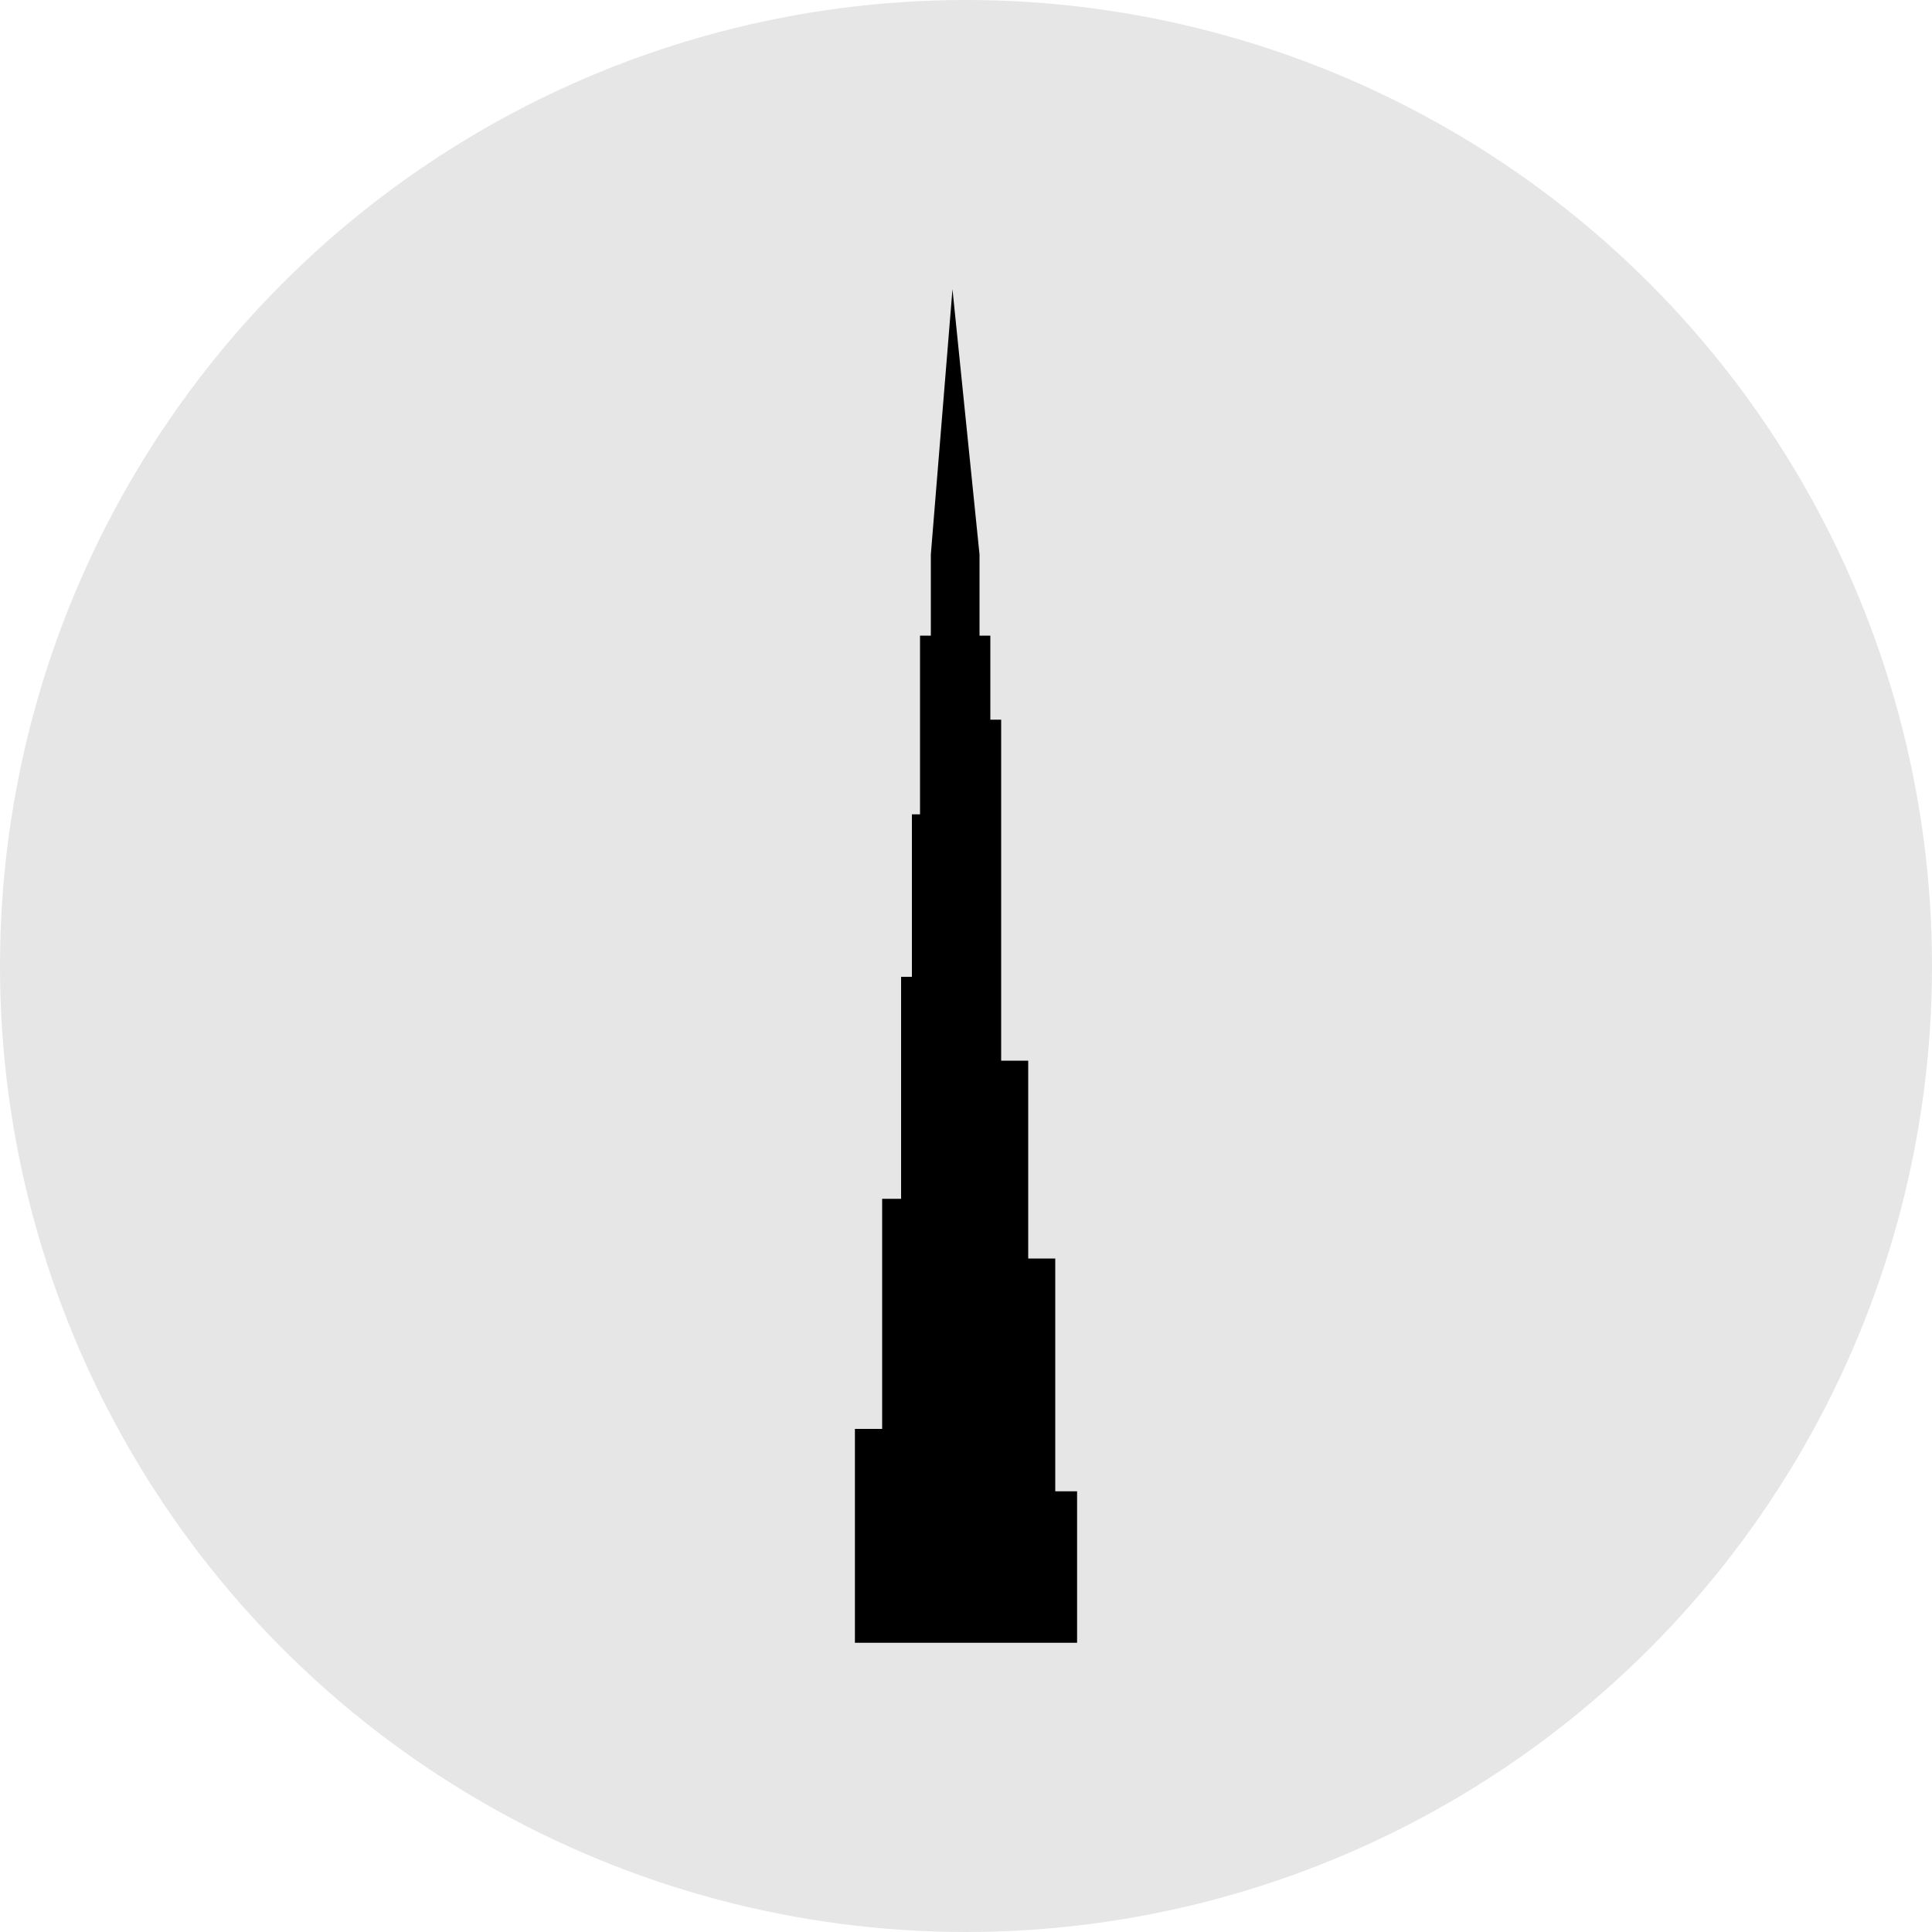 <?xml version="1.0" encoding="UTF-8"?> <!-- Generator: Adobe Illustrator 27.0.0, SVG Export Plug-In . SVG Version: 6.00 Build 0) --> <svg xmlns="http://www.w3.org/2000/svg" xmlns:xlink="http://www.w3.org/1999/xlink" id="Layer_1" x="0px" y="0px" viewBox="0 0 100 100" style="enable-background:new 0 0 100 100;" xml:space="preserve"> <style type="text/css"> .st0{fill:#E6E6E6;} </style> <circle class="st0" cx="50" cy="50" r="50"></circle> <path d="M49.62,38.33"></path> <polyline points="55.75,85.03 55.75,85.03 55.75,77.19 54.62,77.19 54.62,65.14 53.22,65.14 53.22,54.9 51.82,54.9 51.82,37.25 51.26,37.25 51.26,32.9 50.7,32.9 50.7,28.7 49.3,14.97 48.18,28.7 48.18,32.9 47.62,32.9 47.62,42.15 47.2,42.15 47.2,50.56 46.64,50.56 46.64,62.05 45.66,62.05 45.66,73.96 44.25,73.96 44.25,85.03 "></polyline> <path d="M49.92,34.83"></path> </svg> 